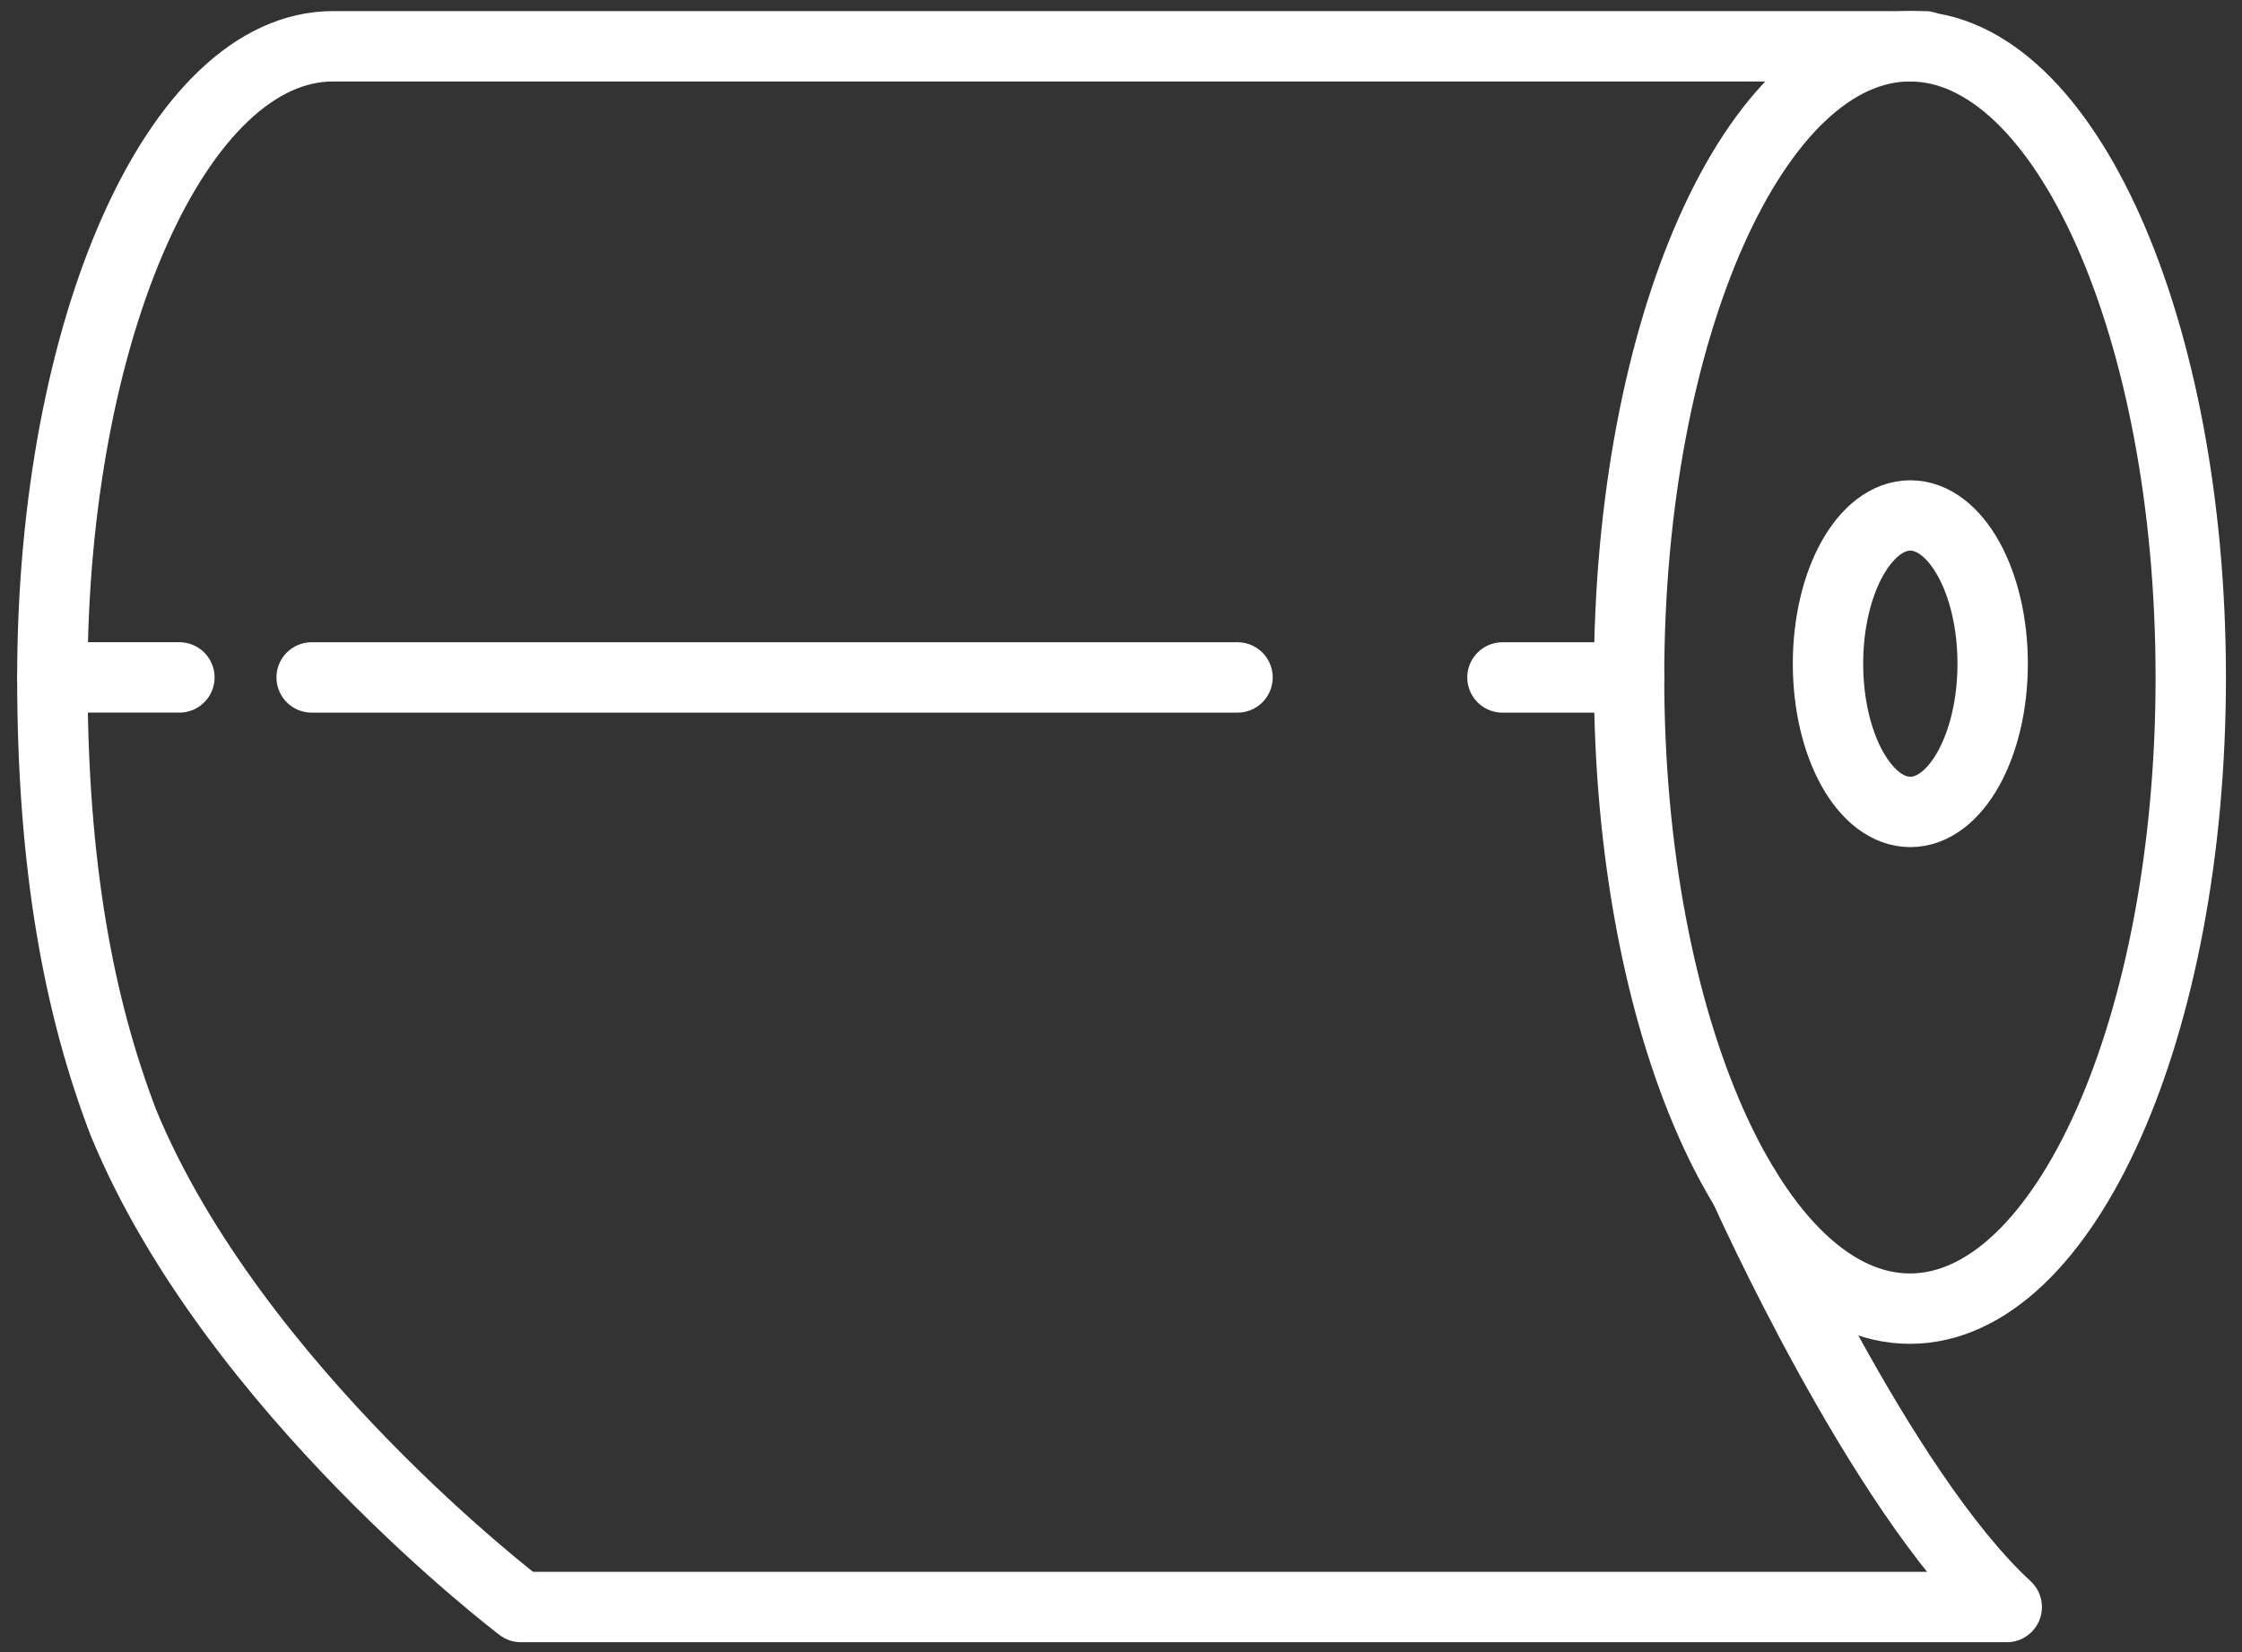 <svg width="114" height="84" viewBox="0 0 114 84" fill="none" xmlns="http://www.w3.org/2000/svg">
<rect x="0" y="0" width="114" height="84" fill="#333333" stroke="none"/>
<path d="M82.834 34.445C82.834 52.169 89.228 66.537 97.115 66.537C105.002 66.537 111.395 52.169 111.395 34.445C111.395 16.721 105.002 2.353 97.115 2.353C89.228 2.353 82.834 16.721 82.834 34.445Z" stroke="white" stroke-width="3.578" stroke-miterlimit="10"/>
<path d="M97.871 2.353L16.933 2.353C9.037 2.353 2.662 16.724 2.662 34.445C2.662 44.019 4.009 51.191 6.292 57.123C11.897 70.665 26.488 81.709 26.488 81.709H102.038C95.592 75.778 88.733 60.431 88.733 60.431" stroke="white" stroke-width="3.578" stroke-miterlimit="10" stroke-linecap="round" stroke-linejoin="round"/>
<path d="M82.831 34.445H76.396" stroke="white" stroke-width="3.578" stroke-linecap="round" stroke-linejoin="round"/>
<path d="M62.925 34.444L15.847 34.444" stroke="white" stroke-width="3.578" stroke-linecap="round" stroke-linejoin="round"/>
<path d="M9.122 34.443H2.668" stroke="white" stroke-width="3.578" stroke-linecap="round" stroke-linejoin="round"/>
<path d="M92.949 33.745C92.949 37.907 94.823 41.282 97.135 41.282C99.448 41.282 101.322 37.907 101.322 33.745C101.322 29.583 99.448 26.209 97.135 26.209C94.823 26.209 92.949 29.583 92.949 33.745Z" stroke="white" stroke-width="3.578" stroke-linecap="round" stroke-linejoin="round"/>
</svg>
